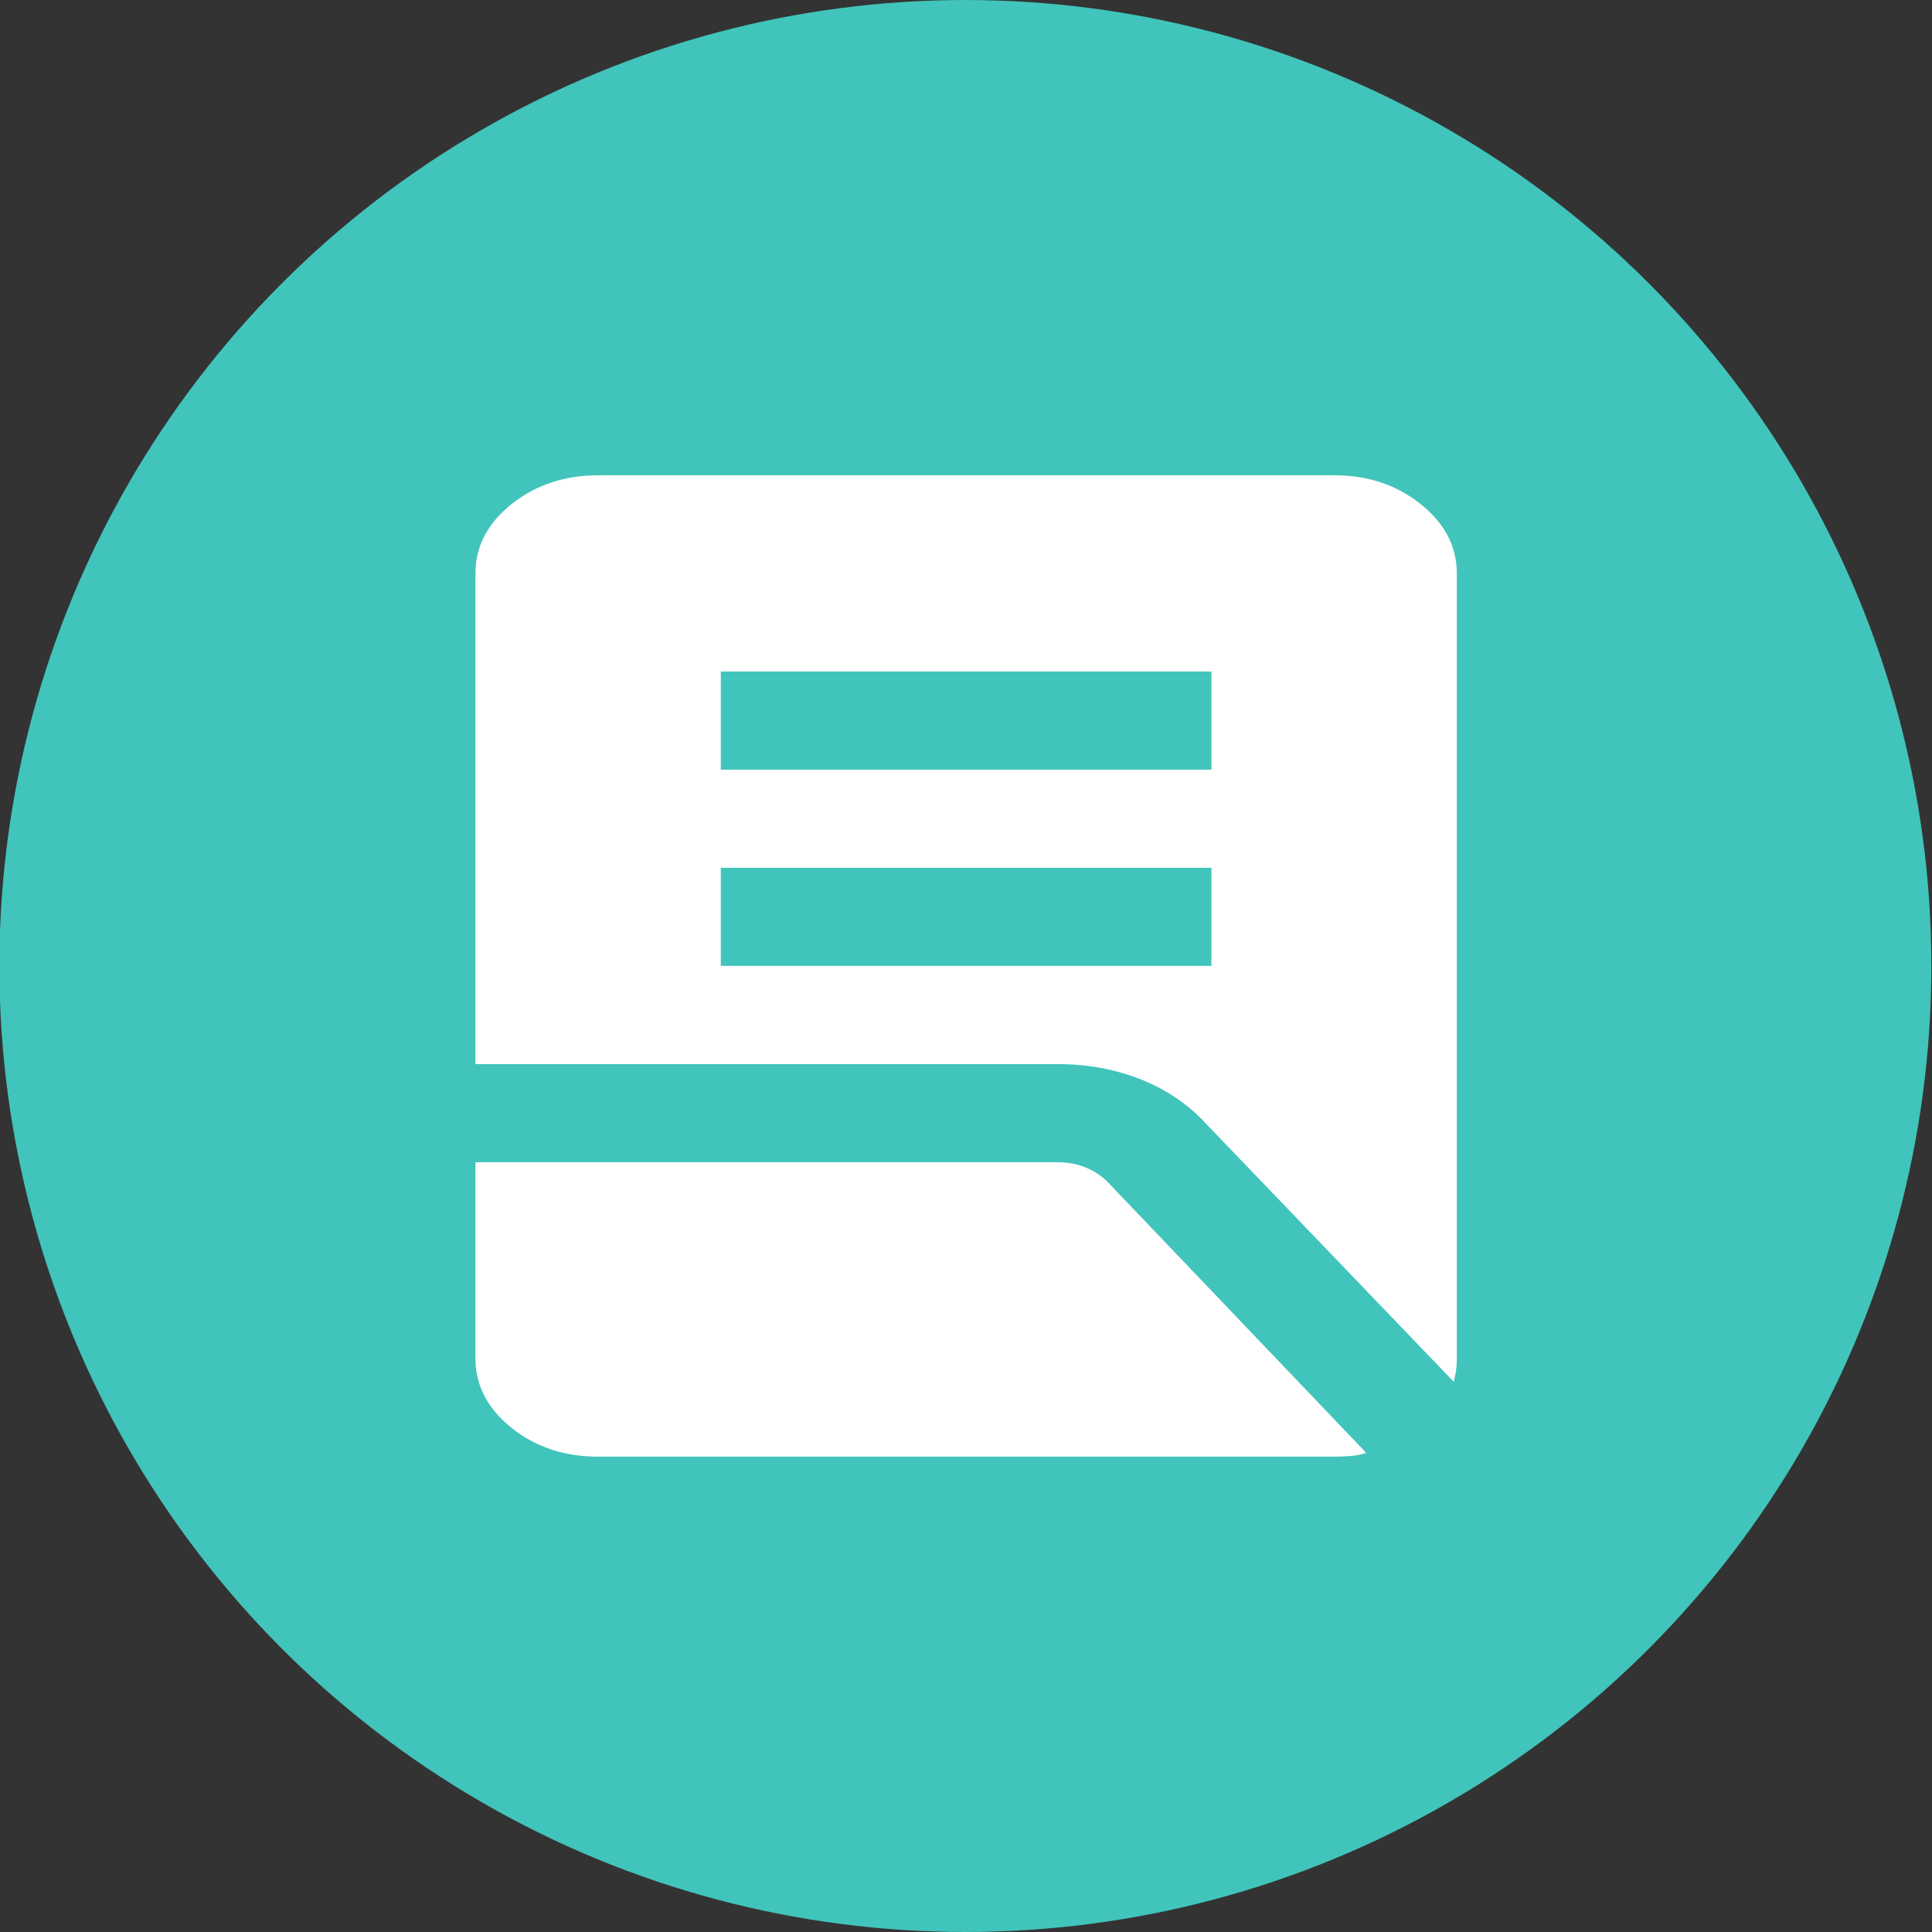 <svg width="24" height="24" viewBox="0 0 24 24" fill="none" xmlns="http://www.w3.org/2000/svg">
<rect x="0" y="0" width="24" height="24" fill="#333333" stroke="none"/>
<circle cx="11.992" cy="12" r="11.52" fill="#41C4BB" stroke="#41C4BB" stroke-width="0.96"/>
<g clip-path="url(#clip0_3810_94721)">
<path d="M8.954 11.999H15.049V10.78H8.954V11.999ZM8.954 9.561H15.049V8.342H8.954V9.561ZM18.059 17.165L14.973 13.95C14.757 13.716 14.49 13.536 14.173 13.409C13.855 13.283 13.513 13.219 13.144 13.219H5.906V7.123C5.906 6.788 6.056 6.501 6.354 6.263C6.653 6.024 7.012 5.905 7.43 5.904H16.573C16.992 5.904 17.351 6.024 17.649 6.263C17.948 6.502 18.097 6.789 18.097 7.123V16.876C18.097 16.927 18.094 16.975 18.088 17.021C18.081 17.067 18.072 17.115 18.059 17.165ZM7.43 18.095C7.011 18.095 6.652 17.976 6.354 17.737C6.056 17.498 5.907 17.211 5.906 16.876V14.438H13.144C13.271 14.438 13.389 14.461 13.497 14.507C13.605 14.552 13.697 14.616 13.773 14.697L16.973 18.049C16.909 18.069 16.843 18.082 16.773 18.087C16.704 18.093 16.637 18.095 16.573 18.095H7.43Z" fill="white"/>
</g>
<defs>
<clipPath id="clip0_3810_94721">
<rect width="13.714" height="13.714" fill="white" transform="translate(5.141 5.143)"/>
</clipPath>
</defs>
</svg>
